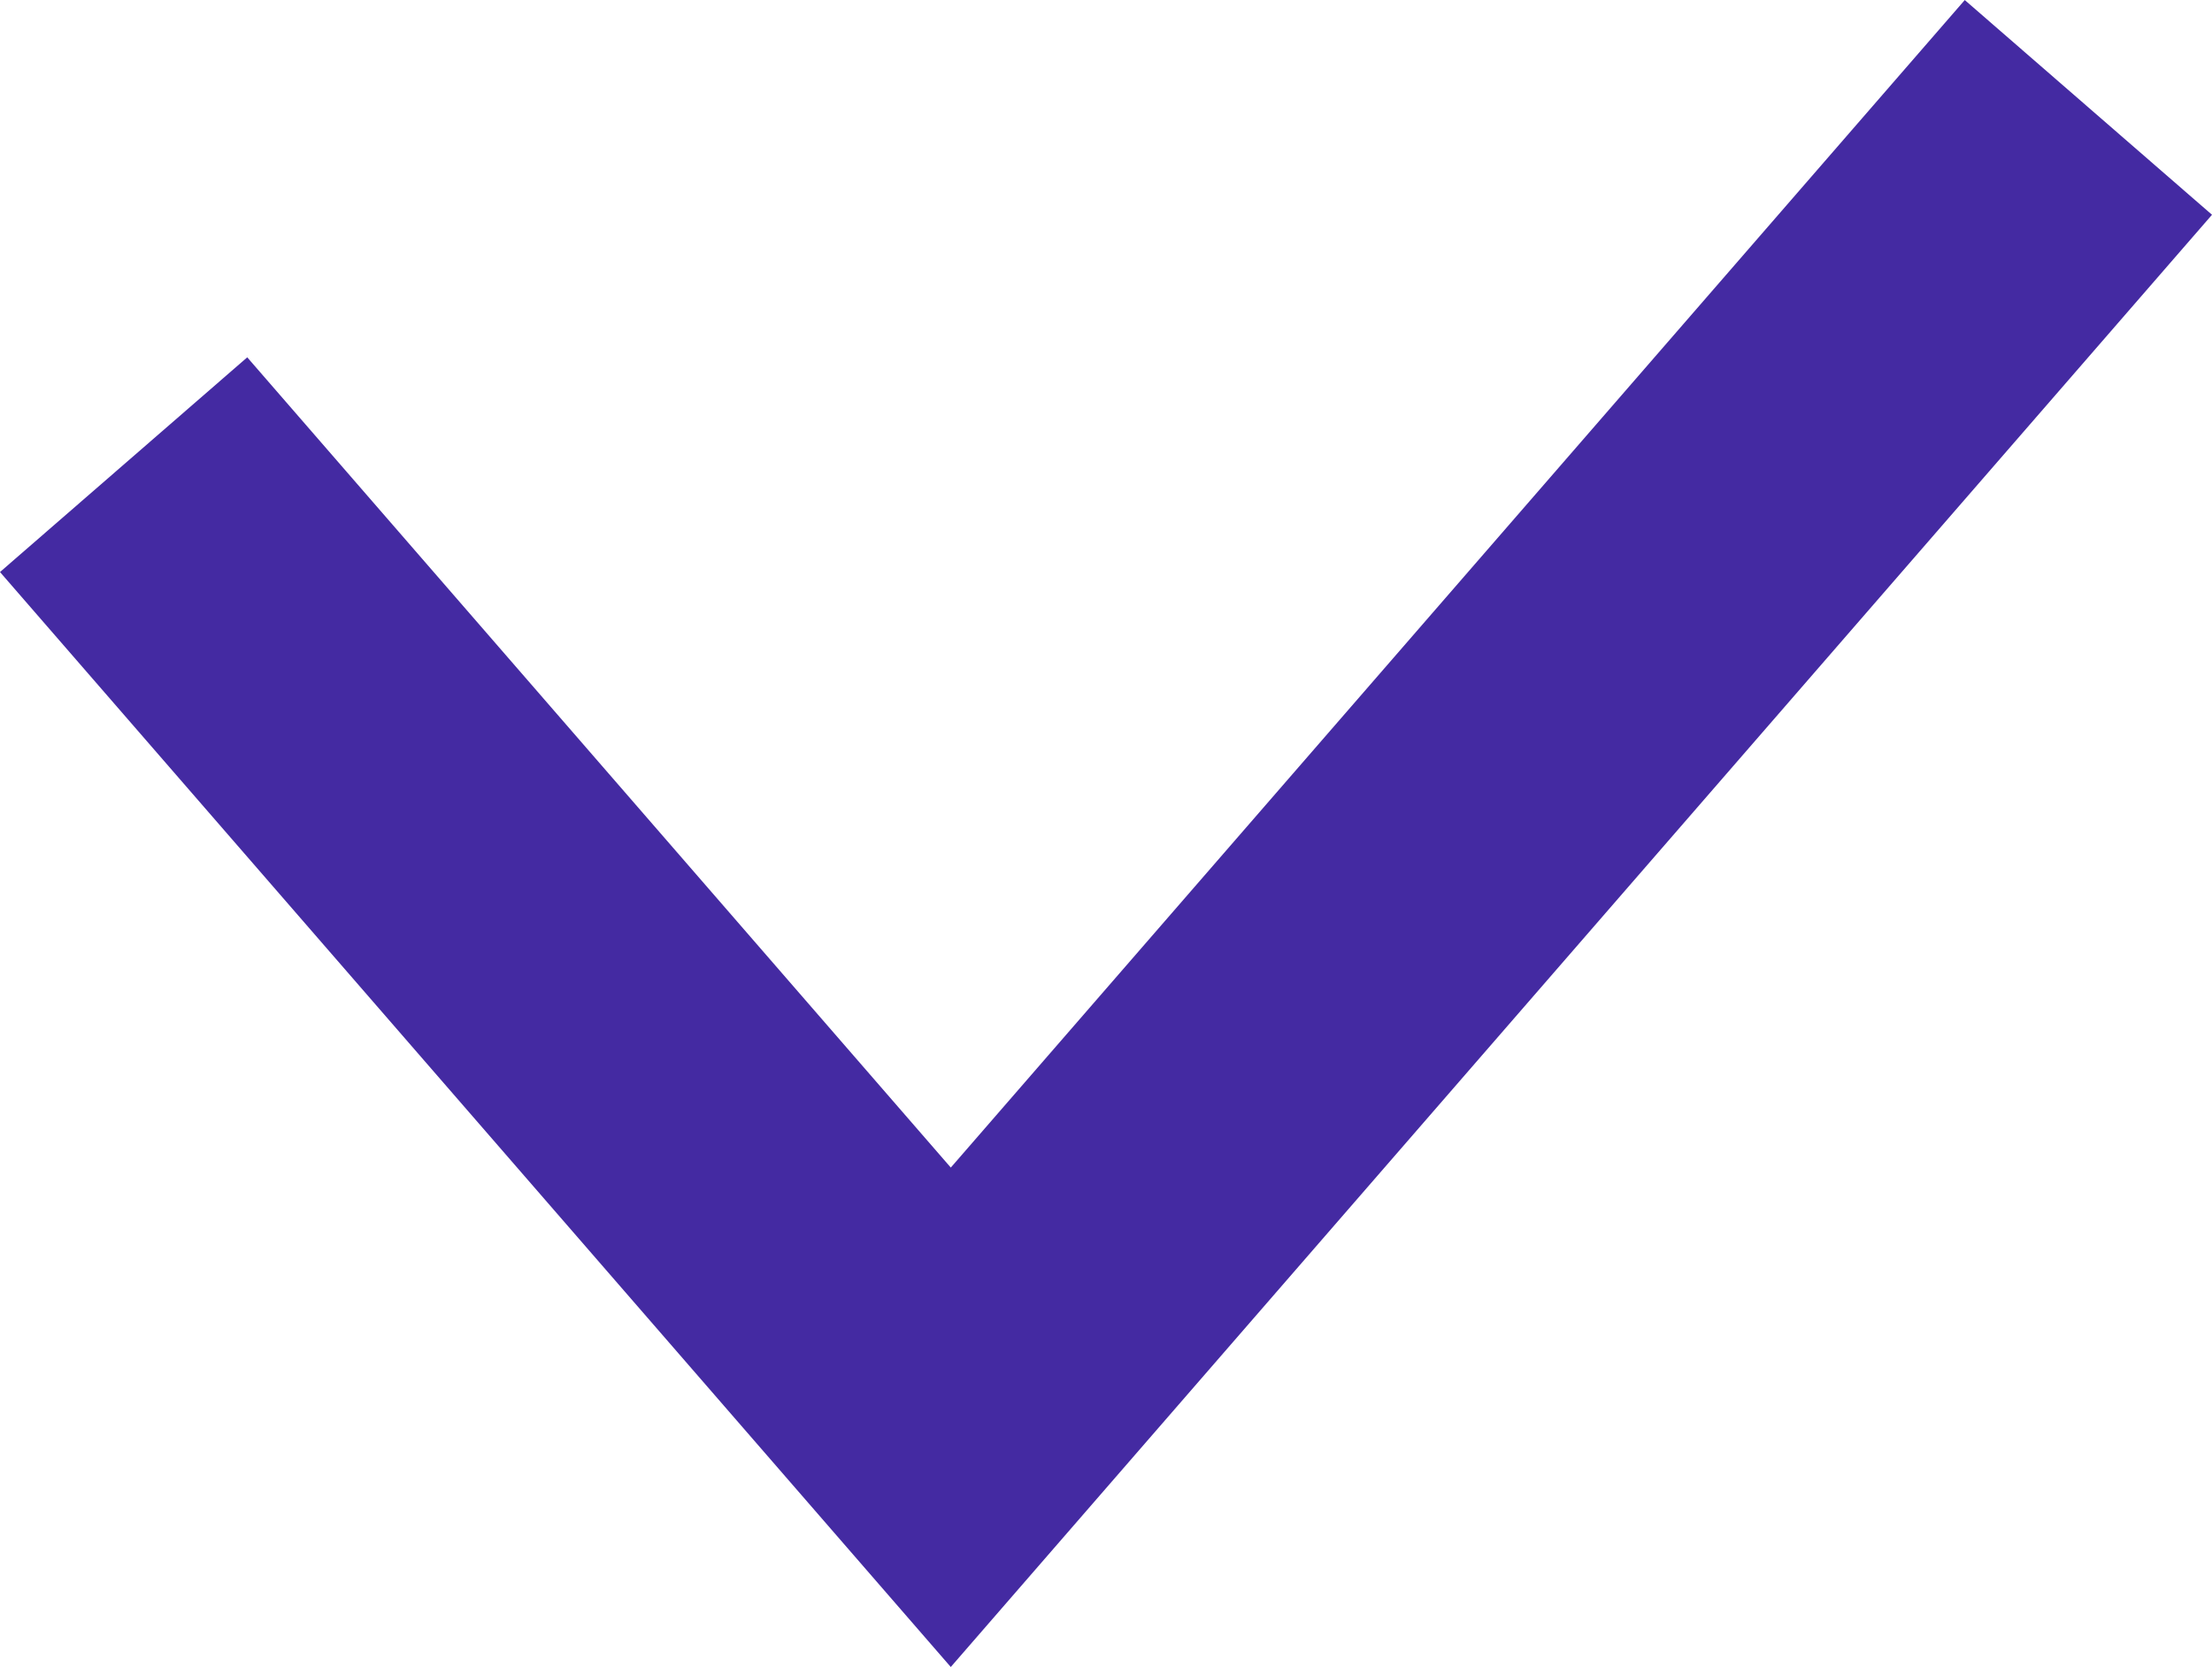 <svg xmlns="http://www.w3.org/2000/svg" width="13.51" height="10.181" viewBox="0 0 13.51 10.181">
  <path id="Path_14" data-name="Path 14" d="M497.047,1294l5.052,5.818,6.948-8" transform="translate(-496.292 -1291.162)" fill="none" stroke="#442aa2" stroke-width="2"/>
</svg>
